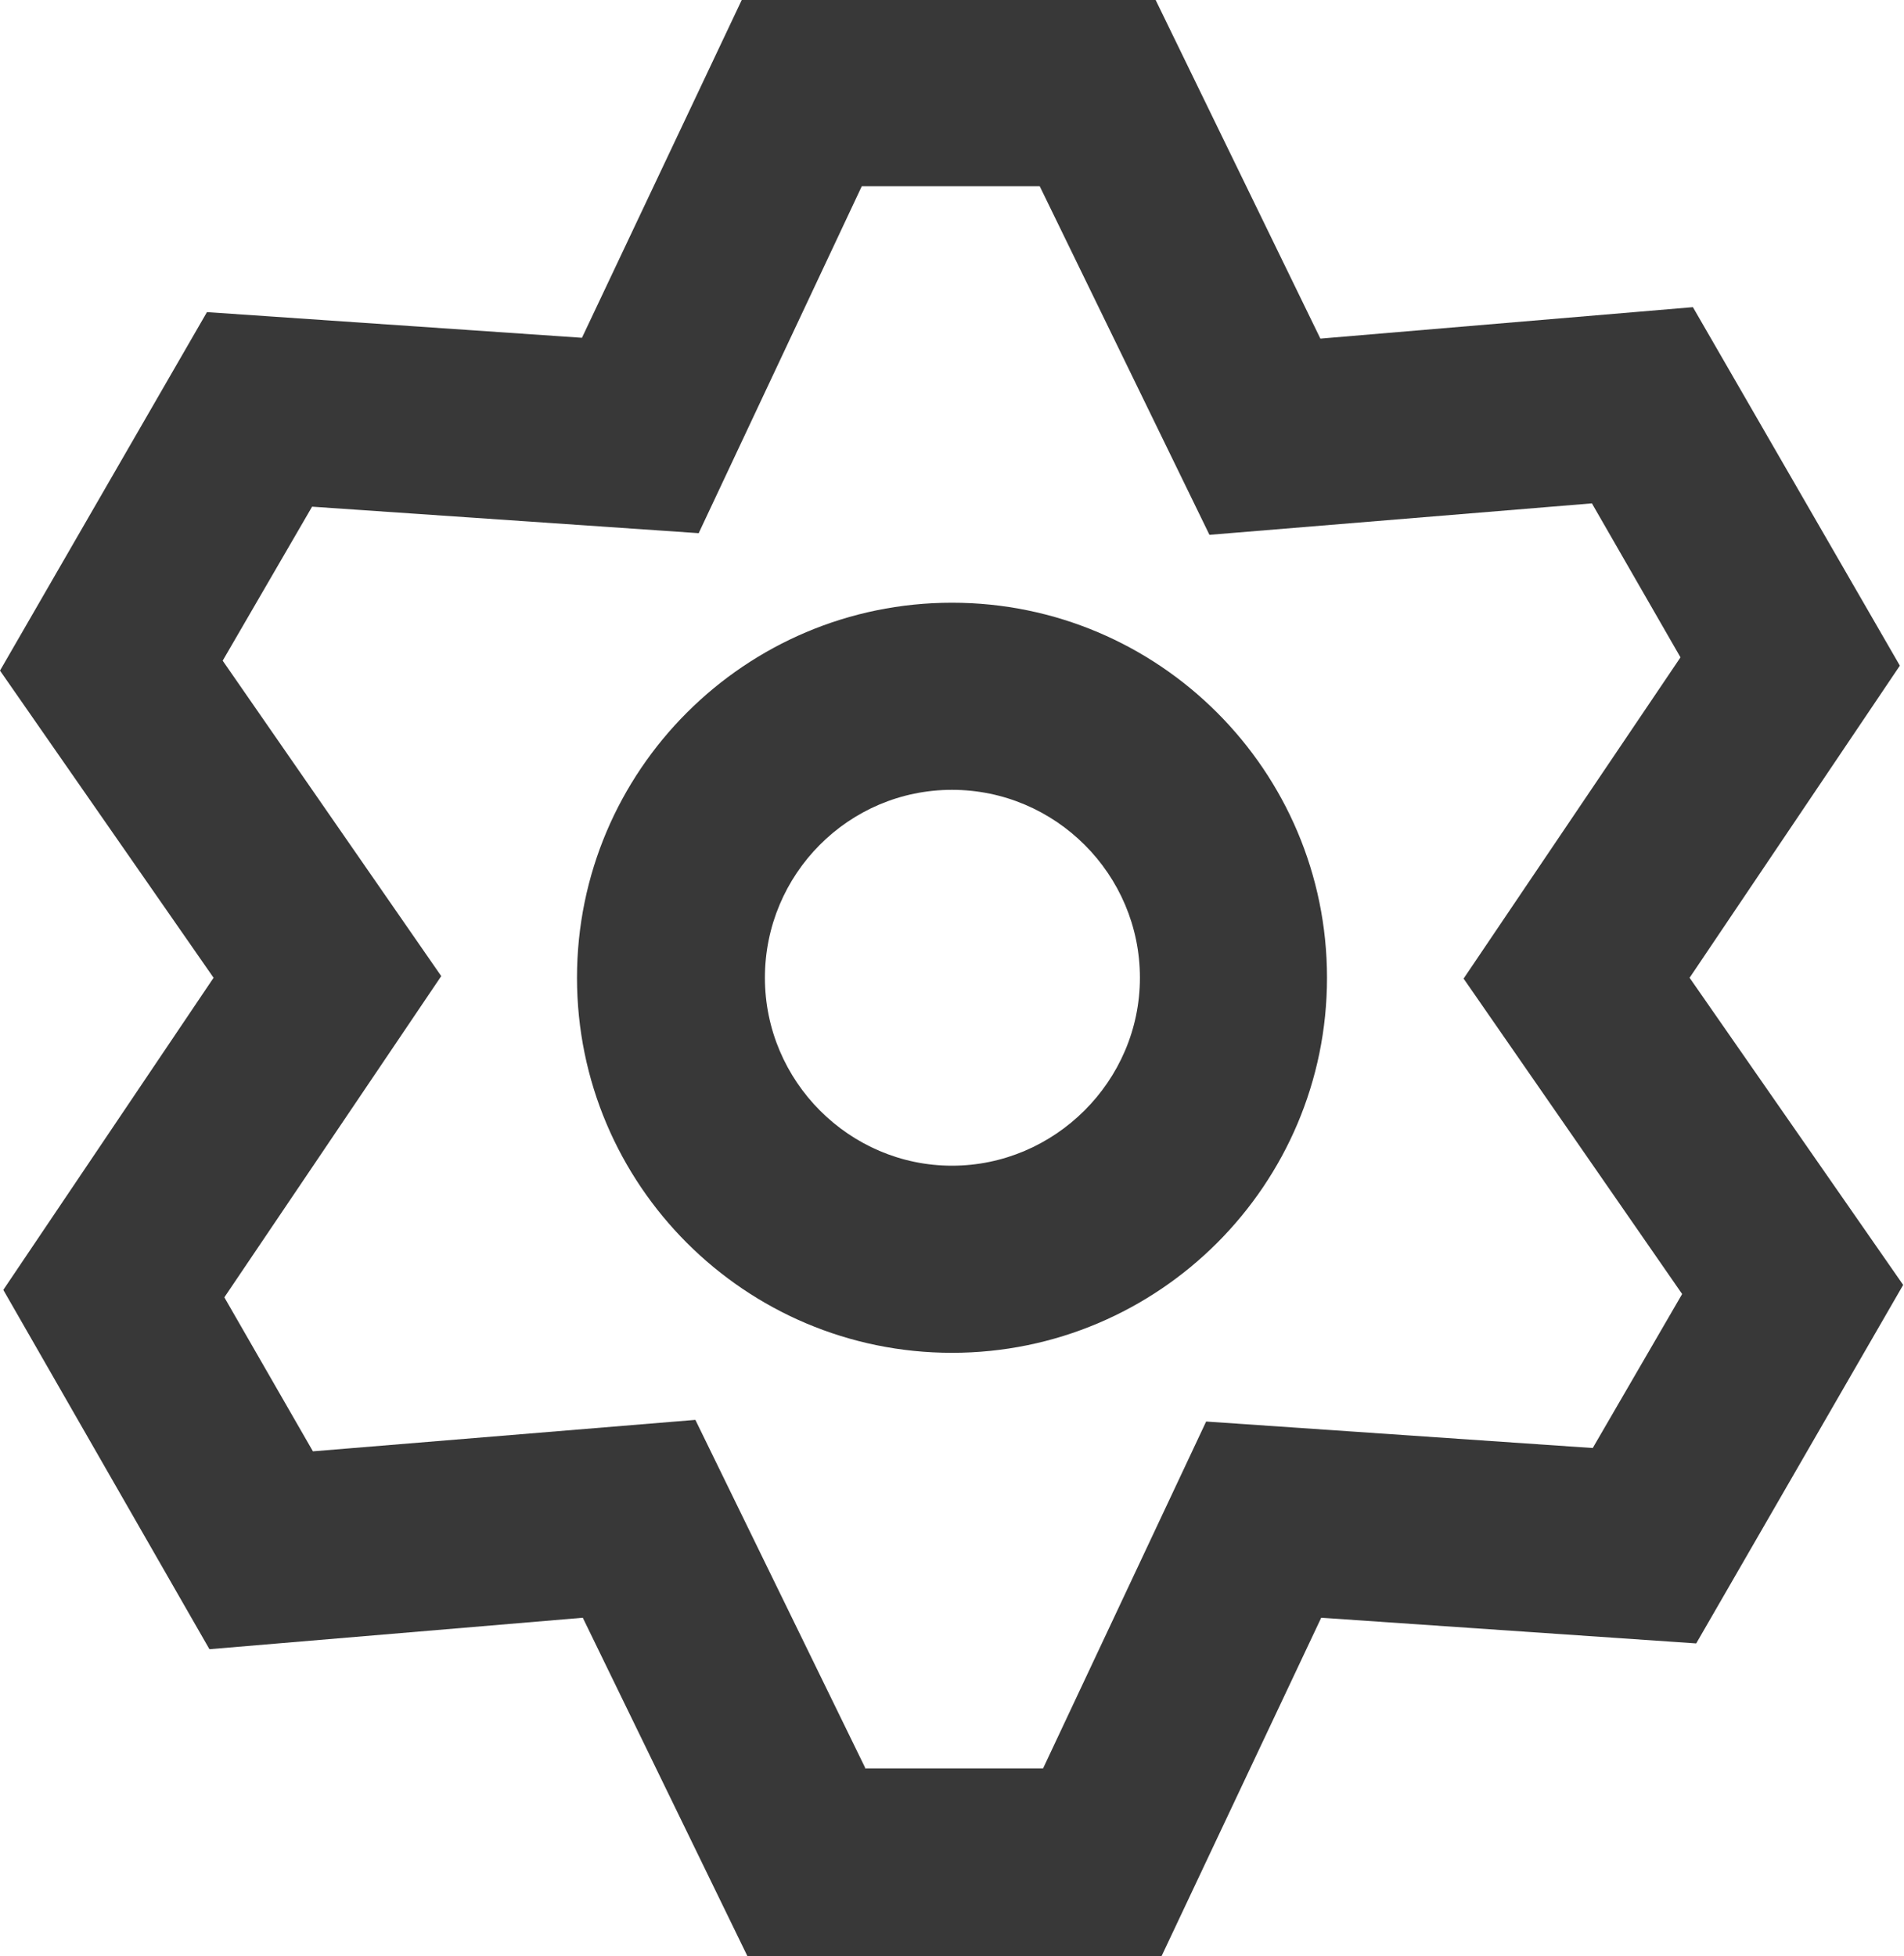 <?xml version="1.0" encoding="UTF-8"?><svg id="uuid-b3bca6df-3a24-4aad-a03a-396a5636193d" xmlns="http://www.w3.org/2000/svg" viewBox="0 0 23 23.63"><g id="uuid-be3f8ce8-0a2c-4703-9659-c74575a19705"><g><path d="M11.5,16.34c-2.5,0-4.53-2.03-4.53-4.53s2.03-4.53,4.53-4.53,4.53,2.03,4.53,4.53-2.03,4.53-4.53,4.53Zm0-6.8c-1.25,0-2.26,1.02-2.26,2.27s1.02,2.27,2.26,2.27,2.27-1.02,2.27-2.27-1.02-2.27-2.27-2.27Z" fill="#383838"/><path d="M14.03,23.63h-5s-1.99-4.09-1.99-4.09l-4.51,.38L.04,15.58l2.54-3.77L0,8.1,2.5,3.77l4.53,.31L8.96,0h5s1.99,4.09,1.99,4.09l4.5-.38,2.5,4.33-2.54,3.77,2.58,3.71-2.5,4.33-4.53-.31-1.93,4.09Zm-3.58-2.27h2.15s1.97-4.19,1.97-4.19l4.67,.32,1.08-1.86-2.64-3.81,2.62-3.88-1.07-1.86-4.62,.38-2.05-4.21h-2.15s-1.97,4.19-1.97,4.19l-4.67-.32-1.08,1.86,2.64,3.81-2.62,3.88,1.07,1.86,4.62-.38,2.05,4.2Z" fill="#383838"/></g></g></svg>